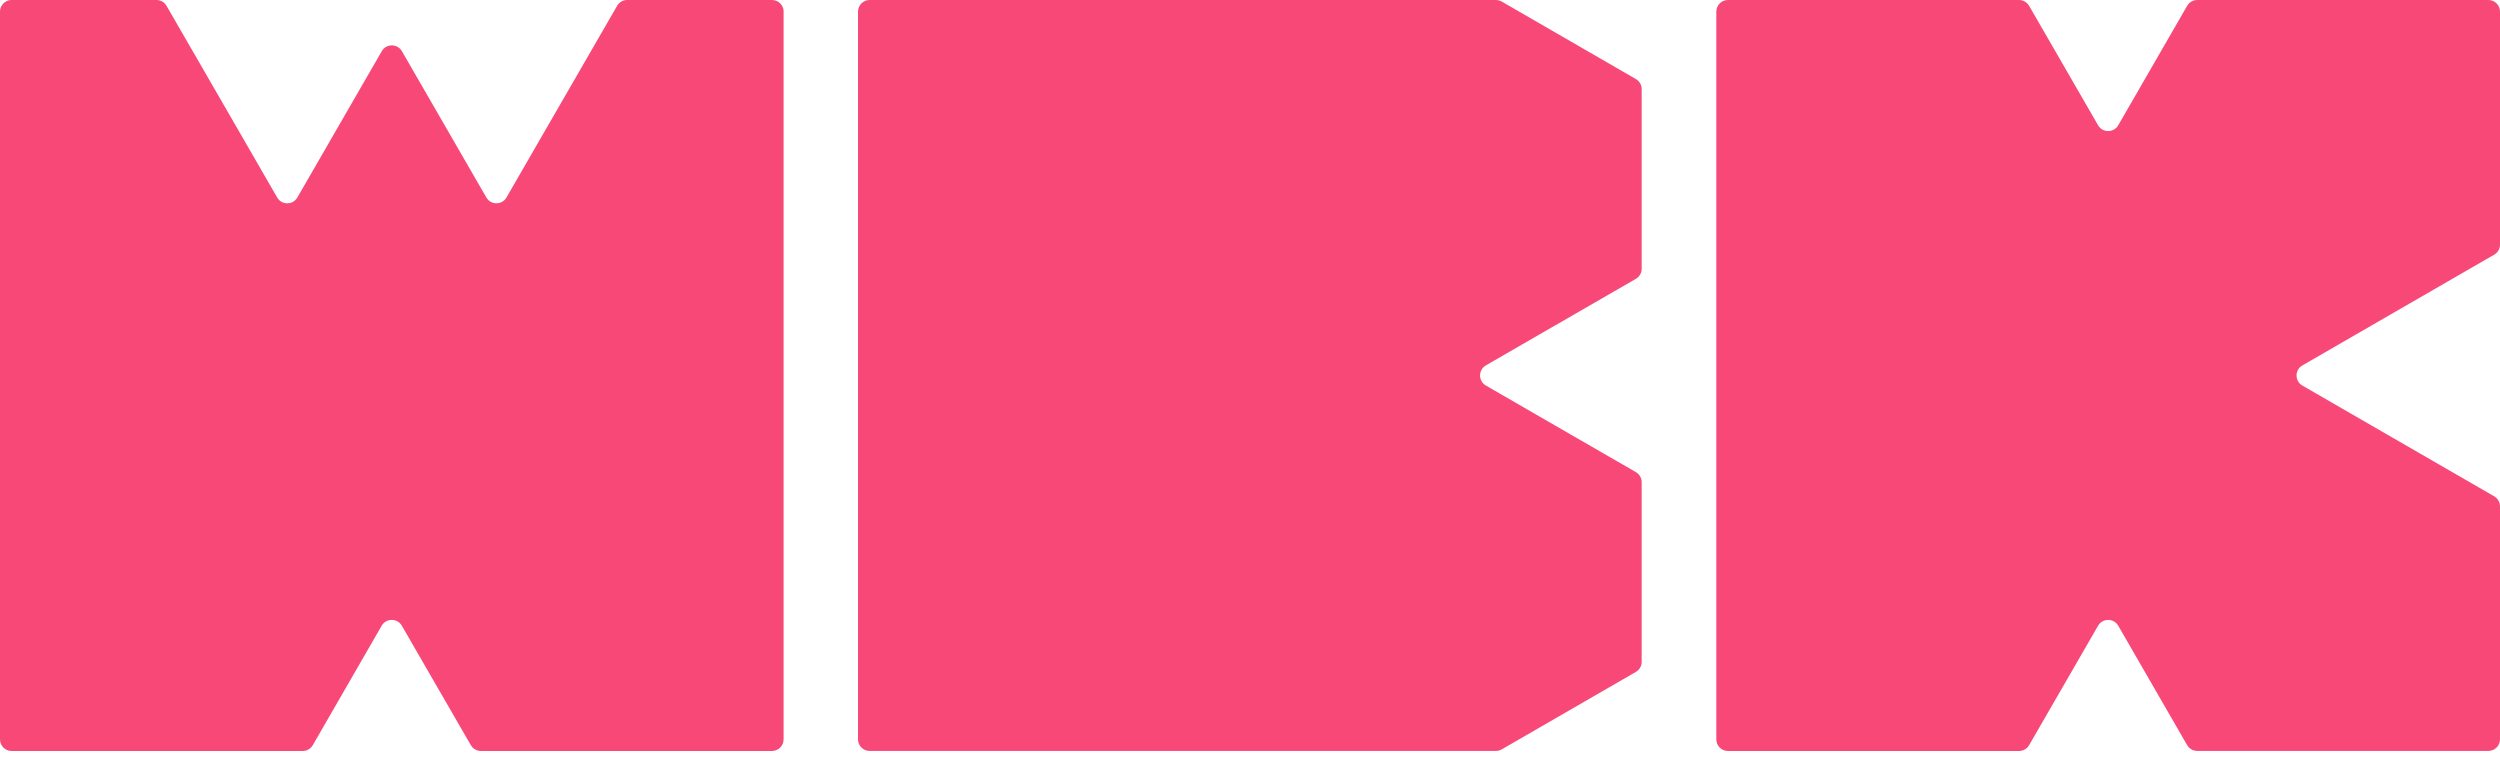 <svg width="89" height="27" viewBox="0 0 89 27" fill="none" xmlns="http://www.w3.org/2000/svg">
  <path fill-rule="evenodd" clip-rule="evenodd" d="M27.896 26.321V0.414H27.898C27.898 0.185 27.713 0 27.484 0H22.327C22.18 0 22.043 0.079 21.969 0.208L19.885 3.817L18.031 7.03C17.872 7.306 17.473 7.306 17.314 7.03L14.308 1.823C14.149 1.547 13.75 1.547 13.591 1.823L10.585 7.032C10.426 7.307 10.027 7.307 9.868 7.032L8.013 3.817L5.929 0.208C5.854 0.079 5.718 0 5.57 0H0.414C0.185 0 0 0.185 0 0.414V26.321C0 26.55 0.185 26.735 0.414 26.735H10.778C10.925 26.735 11.061 26.655 11.136 26.527L13.588 22.275C13.747 22 14.146 22 14.305 22.275L16.762 26.529C16.836 26.655 16.972 26.735 17.12 26.735H27.482C27.711 26.735 27.896 26.55 27.896 26.321ZM85.171 11.157L81.964 13.009C81.688 13.168 81.688 13.567 81.964 13.726L85.171 15.578L88.792 17.668C88.921 17.743 89 17.879 89 18.026V26.32C89 26.548 88.815 26.733 88.587 26.733H78.221C78.073 26.733 77.937 26.654 77.862 26.526L76.516 24.194L75.409 22.275C75.25 22 74.851 22 74.692 22.275L72.237 26.527C72.162 26.655 72.026 26.735 71.879 26.735H61.514C61.286 26.735 61.101 26.55 61.101 26.321V0.414C61.101 0.185 61.286 0 61.514 0H71.879C72.026 0 72.162 0.079 72.237 0.208L74.692 4.46C74.851 4.735 75.25 4.735 75.409 4.46L77.862 0.208C77.937 0.079 78.073 0 78.221 0H88.587C88.815 0 89 0.185 89 0.414V8.708C89 8.856 88.921 8.992 88.792 9.067L85.171 11.157ZM55.36 11.585L52.897 13.008C52.621 13.167 52.621 13.566 52.897 13.725L55.36 15.147L58.237 16.807C58.365 16.882 58.444 17.018 58.444 17.166V23.562C58.444 23.709 58.365 23.845 58.237 23.92L53.461 26.678C53.398 26.714 53.326 26.734 53.253 26.734H30.959C30.73 26.734 30.545 26.549 30.545 26.32V0.414C30.545 0.185 30.73 0 30.959 0H53.253C53.326 0 53.398 0.02 53.461 0.055L58.237 2.814C58.365 2.888 58.444 3.025 58.444 3.172V9.568C58.444 9.716 58.365 9.852 58.237 9.927L55.36 11.587V11.585Z" fill="#F84878"/>
</svg>